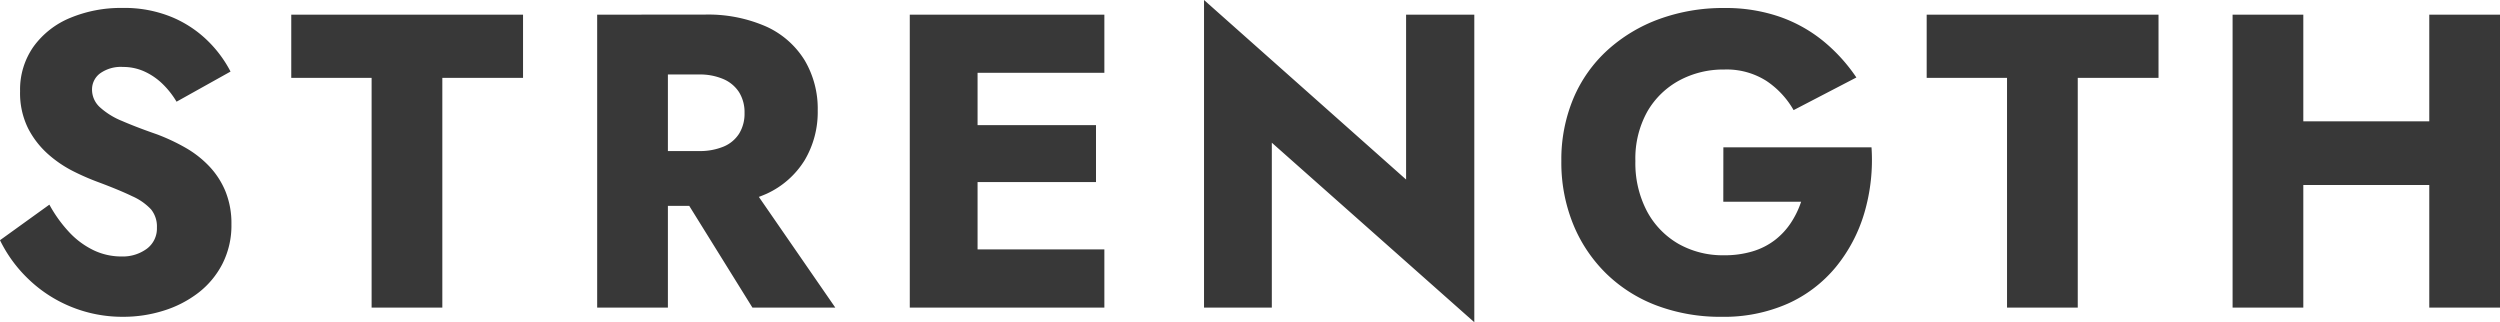 <svg xmlns="http://www.w3.org/2000/svg" width="209.09" height="26.95" viewBox="0 0 209.09 26.95"><path d="M5.285-8.61,1.155-5.635A11.378,11.378,0,0,0,3.5-2.415,11.238,11.238,0,0,0,7.052-.087,11.345,11.345,0,0,0,11.48.77,11.164,11.164,0,0,0,14.823.262a9.252,9.252,0,0,0,2.905-1.488,7.2,7.2,0,0,0,2.03-2.433,7.085,7.085,0,0,0,.753-3.308,7.122,7.122,0,0,0-.49-2.73,6.817,6.817,0,0,0-1.347-2.1,8.64,8.64,0,0,0-1.978-1.557A16.438,16.438,0,0,0,14.28-14.49q-1.715-.595-2.922-1.12A6.191,6.191,0,0,1,9.5-16.765a1.989,1.989,0,0,1-.648-1.47,1.673,1.673,0,0,1,.665-1.347,2.98,2.98,0,0,1,1.925-.543,4.283,4.283,0,0,1,1.767.368,5.346,5.346,0,0,1,1.505,1.015,7.161,7.161,0,0,1,1.207,1.522l4.515-2.52a10.076,10.076,0,0,0-1.82-2.485,9.529,9.529,0,0,0-2.993-2.03,10.359,10.359,0,0,0-4.253-.805,10.98,10.98,0,0,0-4.323.823,7.132,7.132,0,0,0-3.08,2.4A6.225,6.225,0,0,0,2.835-18.1,6.639,6.639,0,0,0,3.5-15a7.411,7.411,0,0,0,1.68,2.17,9.837,9.837,0,0,0,2.152,1.452,19.959,19.959,0,0,0,2.012.875q1.785.665,2.87,1.19a4.791,4.791,0,0,1,1.575,1.1,2.273,2.273,0,0,1,.49,1.523,2.111,2.111,0,0,1-.84,1.767,3.4,3.4,0,0,1-2.135.648,5.347,5.347,0,0,1-2.328-.525A6.852,6.852,0,0,1,6.948-6.3,11.263,11.263,0,0,1,5.285-8.61Zm20.23-10.6h6.72V0H38.15V-19.215H44.9V-24.5H25.515ZM57.19-11.1,64.085,0h6.93L63.35-11.1ZM51.1-24.5V0h5.915V-24.5Zm3.71,5.005h4.8a4.971,4.971,0,0,1,2.047.385,2.923,2.923,0,0,1,1.313,1.1,3.169,3.169,0,0,1,.455,1.733,3.169,3.169,0,0,1-.455,1.733,2.819,2.819,0,0,1-1.312,1.085,5.178,5.178,0,0,1-2.047.367h-4.8v4.585h5.215a12.033,12.033,0,0,0,5.25-1.015,7.315,7.315,0,0,0,3.185-2.817,7.884,7.884,0,0,0,1.085-4.147,7.951,7.951,0,0,0-1.085-4.183,7.315,7.315,0,0,0-3.185-2.818,12.033,12.033,0,0,0-5.25-1.015H54.81ZM81.165,0H93.52V-4.865H81.165Zm0-19.635H93.52V-24.5H81.165Zm0,9.135H92.82v-4.76H81.165Zm-3.92-14V0h5.67V-24.5Zm41.51,0v13.79l-16.9-15.015V0h5.67V-13.79L124.46,1.225V-24.5Zm26.53,15.645h6.51a7.506,7.506,0,0,1-.857,1.767,5.976,5.976,0,0,1-1.33,1.435,5.8,5.8,0,0,1-1.855.945,8.047,8.047,0,0,1-2.4.332,7.51,7.51,0,0,1-3.833-.963,6.881,6.881,0,0,1-2.625-2.73,8.619,8.619,0,0,1-.963-4.182,8.058,8.058,0,0,1,1-4.147A6.843,6.843,0,0,1,141.61-19a7.734,7.734,0,0,1,3.745-.91,6.185,6.185,0,0,1,3.552.963,7.262,7.262,0,0,1,2.258,2.432l5.25-2.73a14.133,14.133,0,0,0-2.747-3.028,12.046,12.046,0,0,0-3.658-2.047,13.821,13.821,0,0,0-4.655-.735,15.559,15.559,0,0,0-5.39.91,13.1,13.1,0,0,0-4.34,2.59,11.513,11.513,0,0,0-2.87,4.042,13.213,13.213,0,0,0-1.015,5.267,13.674,13.674,0,0,0,1,5.3,12.228,12.228,0,0,0,2.783,4.13,12.205,12.205,0,0,0,4.235,2.66,15.11,15.11,0,0,0,5.39.927,13.182,13.182,0,0,0,5.53-1.1A11.077,11.077,0,0,0,154.7-3.395a12.888,12.888,0,0,0,2.38-4.515,15.684,15.684,0,0,0,.6-5.495h-12.39Zm17.01-10.36h6.72V0h5.915V-19.215h6.755V-24.5h-19.39Zm27.23,8.96H208.04v-5.32H189.525ZM204.33-24.5V0h5.915V-24.5Zm-16.45,0V0h5.915V-24.5Z" transform="translate(-1.155 25.725)" fill="#383838"/></svg>